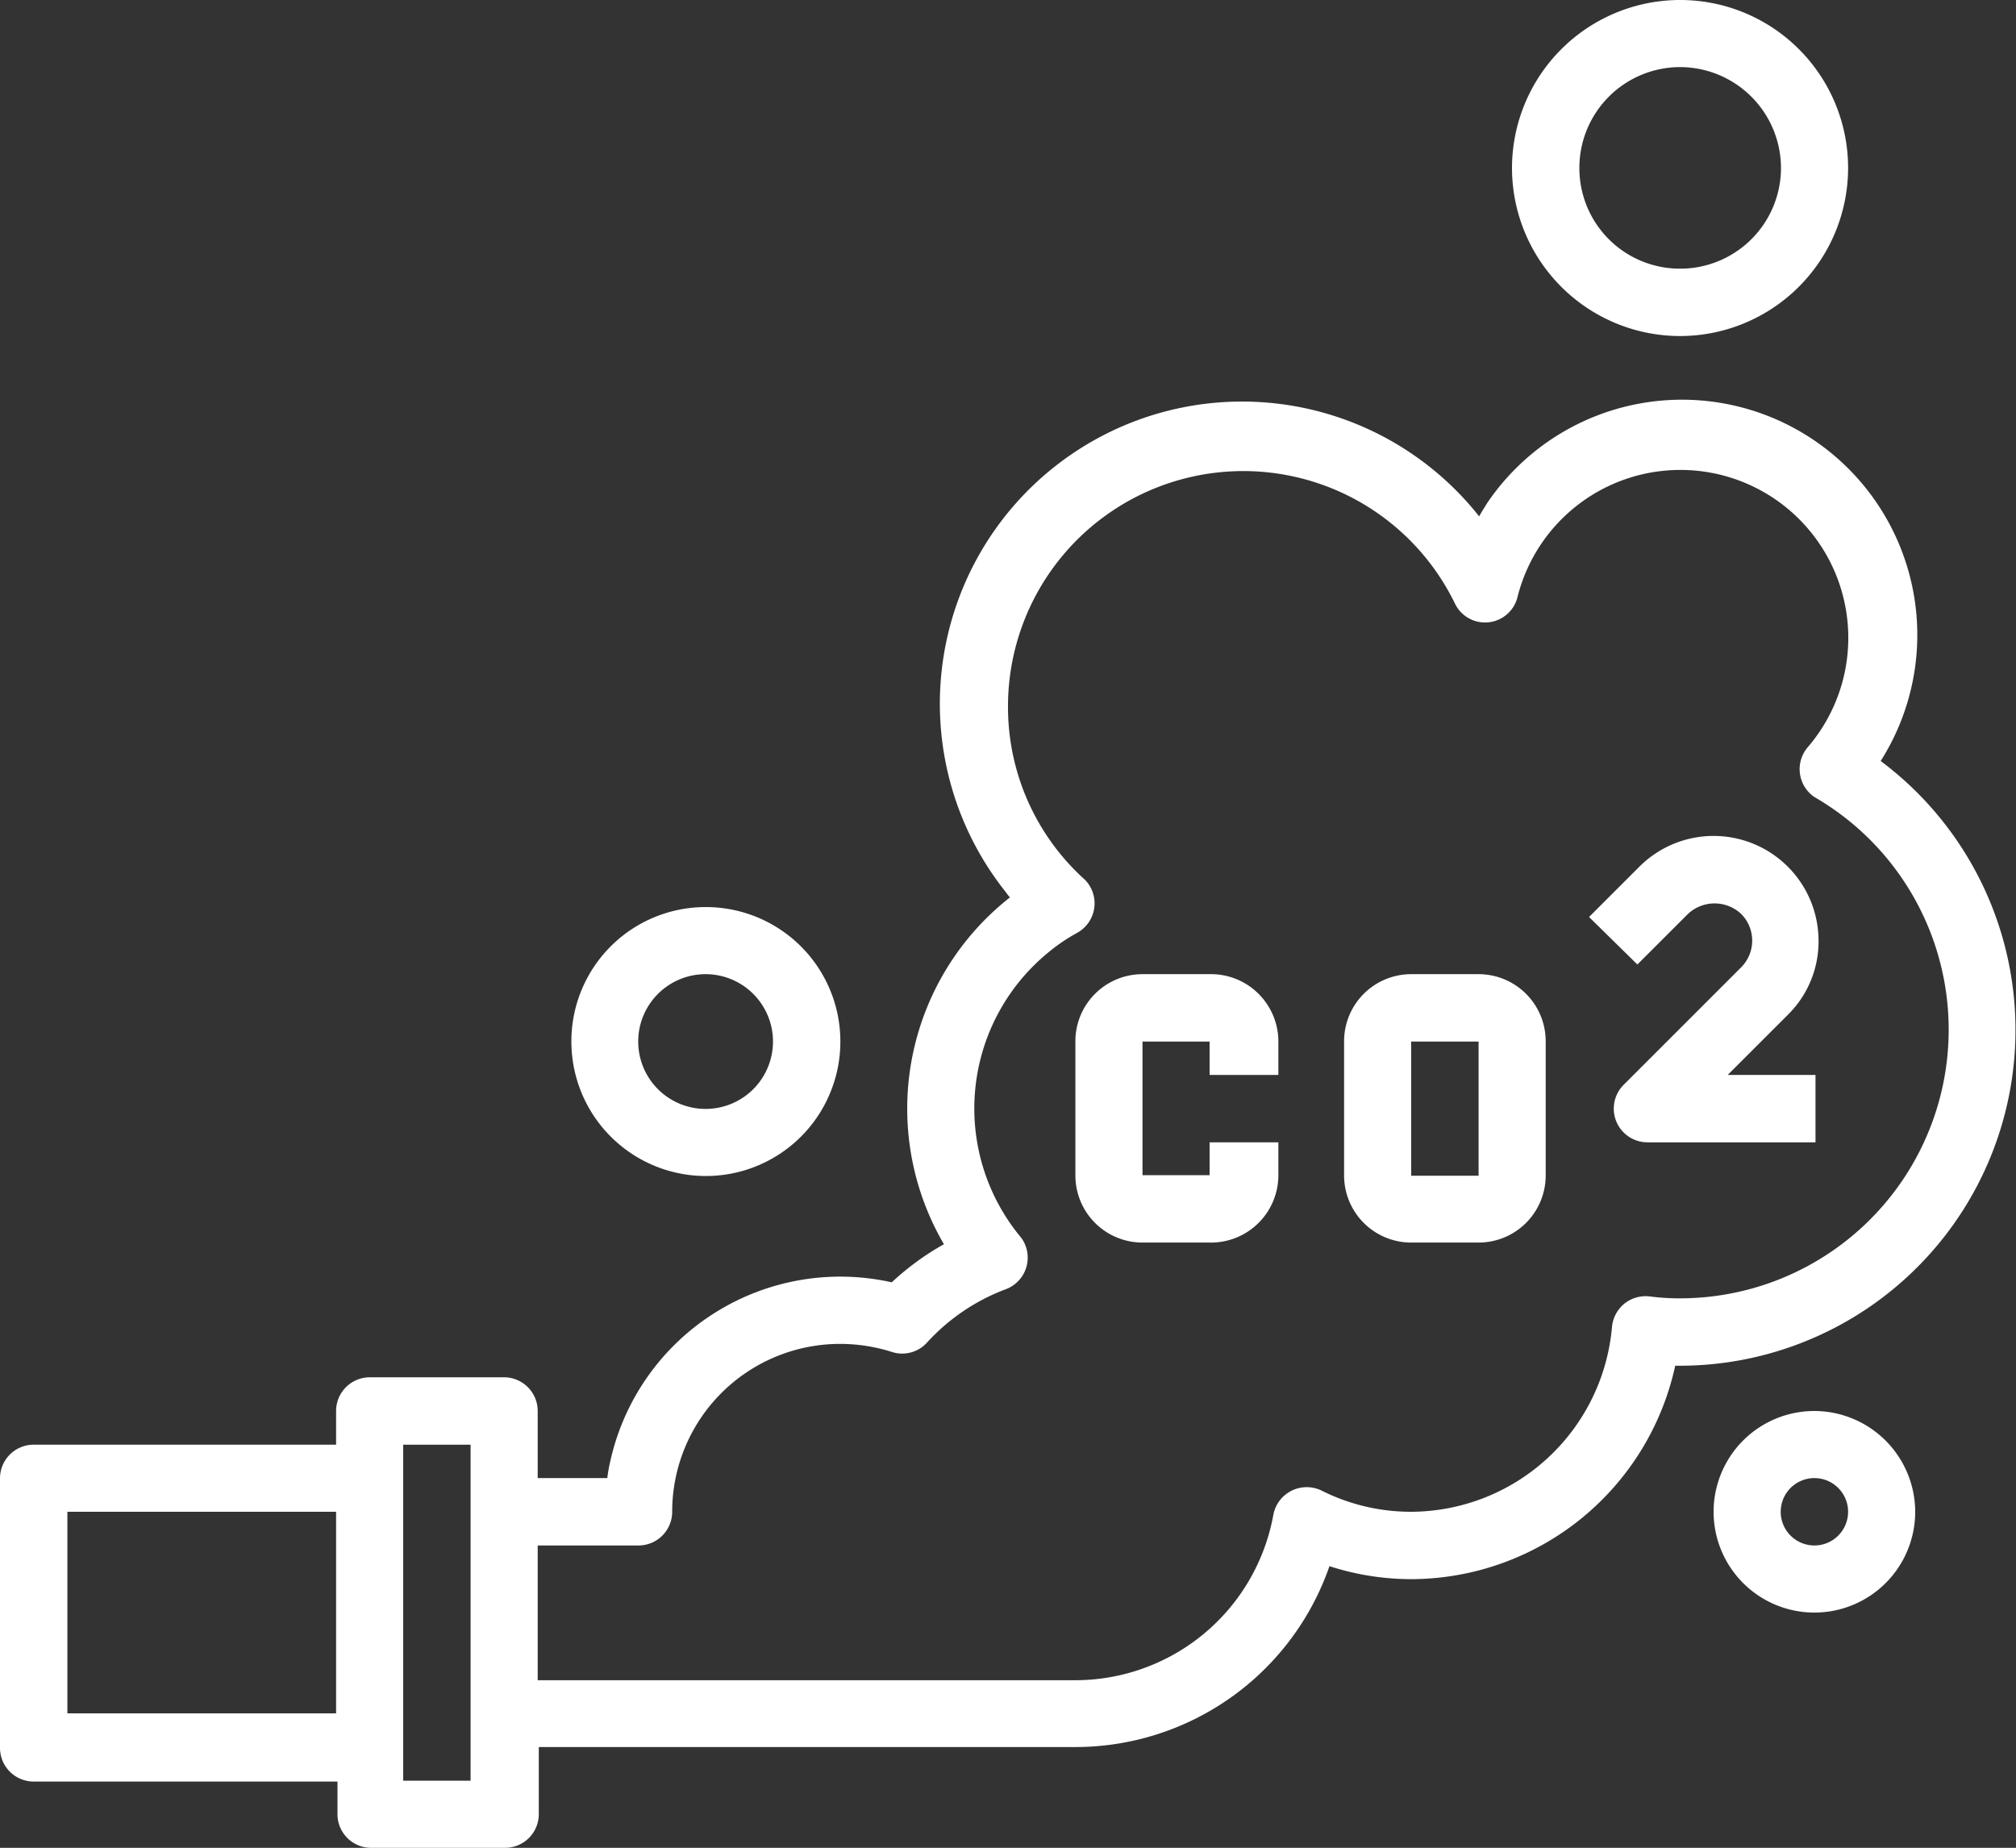 <svg id="Capa_1" data-name="Capa 1" xmlns="http://www.w3.org/2000/svg" xmlns:xlink="http://www.w3.org/1999/xlink" viewBox="0 0 73 66.92"><rect x="0" y="0" width="73" height="66.92" fill="#333333" stroke="none"/><defs><style>.cls-1{fill:none;}.cls-2{clip-path:url(#clip-path);}.cls-3{fill:#fff;}</style><clipPath id="clip-path" transform="translate(16.29 8.56)"><rect class="cls-1" x="-16.31" y="-11.85" width="73" height="73"/></clipPath></defs><g class="cls-2"><g id="Enmascarar_grupo_6" data-name="Enmascarar grupo 6"><g id="fumar"><path id="Trazado_696" data-name="Trazado 696" class="cls-3" d="M44.55,3.61a6.09,6.09,0,0,0,6.08-6.09,6.08,6.08,0,0,0-6.08-6.08,6.09,6.09,0,0,0-6.09,6.08h0A6.09,6.09,0,0,0,44.55,3.61Zm0-9.74A3.66,3.66,0,0,1,48.2-2.48a3.65,3.65,0,0,1-3.65,3.65A3.64,3.64,0,0,1,40.9-2.48a3.65,3.65,0,0,1,3.65-3.65Z" transform="translate(16.29 8.56)"/><path id="Trazado_697" data-name="Trazado 697" class="cls-3" d="M4.4,29.16a4.87,4.87,0,1,0,4.86-4.87A4.86,4.86,0,0,0,4.4,29.16Zm7.3,0a2.44,2.44,0,1,1-2.44-2.44h0A2.44,2.44,0,0,1,11.7,29.16Z" transform="translate(16.29 8.56)"/><path id="Trazado_698" data-name="Trazado 698" class="cls-3" d="M49.41,42.54a3.65,3.65,0,1,0,3.65,3.65,3.66,3.66,0,0,0-3.65-3.65Zm0,4.87a1.22,1.22,0,1,1,1.22-1.22,1.22,1.22,0,0,1-1.22,1.22Z" transform="translate(16.29 8.56)"/><path id="Trazado_699" data-name="Trazado 699" class="cls-3" d="M27.51,26.72H25.08a2.43,2.43,0,0,0-2.43,2.44V34a2.43,2.43,0,0,0,2.43,2.44h2.43A2.44,2.44,0,0,0,30,34V32.81H27.51V34H25.08V29.16h2.43v1.21H30V29.16A2.44,2.44,0,0,0,27.51,26.72Z" transform="translate(16.29 8.56)"/><path id="Trazado_700" data-name="Trazado 700" class="cls-3" d="M37.25,26.72H34.81a2.43,2.43,0,0,0-2.43,2.44V34a2.43,2.43,0,0,0,2.43,2.44h2.44A2.43,2.43,0,0,0,39.68,34V29.16A2.43,2.43,0,0,0,37.25,26.72Zm0,7.3H34.81V29.16h2.44Z" transform="translate(16.29 8.56)"/><path id="Trazado_701" data-name="Trazado 701" class="cls-3" d="M51.81,19A8.52,8.52,0,0,0,37.56,9.66c-.1.16-.2.32-.29.48A10.94,10.94,0,1,0,20.1,23.71a1,1,0,0,1,.08.11l.1.12A9.73,9.73,0,0,0,17.89,36.5,9.78,9.78,0,0,0,16,37.88,8.53,8.53,0,0,0,5.82,44.31q-.08.33-.12.66H3.18V42.54A1.22,1.22,0,0,0,2,41.32H-2.9a1.22,1.22,0,0,0-1.22,1.22v1.22H-15.07A1.22,1.22,0,0,0-16.29,45h0v9.74a1.22,1.22,0,0,0,1.22,1.22h11v1.21A1.22,1.22,0,0,0-2.9,58.36H2a1.22,1.22,0,0,0,1.22-1.22h0V54.71H22.65a9.74,9.74,0,0,0,9.2-6.55,9.66,9.66,0,0,0,3,.47,9.81,9.81,0,0,0,9.52-7.73A12.16,12.16,0,0,0,51.81,19ZM-4.12,53.49h-9.73v-7.3h9.73Zm4.87-7.3v9.74H-1.69V43.76H.75Zm43.8-7.73a8.17,8.17,0,0,1-1.11-.07,1.23,1.23,0,0,0-.92.27,1.24,1.24,0,0,0-.44.84,7.33,7.33,0,0,1-7.27,6.69,7.2,7.2,0,0,1-3.25-.77,1.23,1.23,0,0,0-1.74.87,7.29,7.29,0,0,1-7.17,6H3.18V47.41H6.83a1.22,1.22,0,0,0,1.22-1.22,6.08,6.08,0,0,1,6.08-6.08A6.19,6.19,0,0,1,16,40.4a1.21,1.21,0,0,0,1.27-.33,7.35,7.35,0,0,1,2.86-1.94,1.22,1.22,0,0,0,.72-1.56,1.1,1.1,0,0,0-.2-.35,7.3,7.3,0,0,1,1-10.27,6.52,6.52,0,0,1,1.07-.73,1.22,1.22,0,0,0,.47-1.66h0a1.13,1.13,0,0,0-.24-.3A8.41,8.41,0,0,1,20.21,17a8.52,8.52,0,0,1,16.18-3.71,1.21,1.21,0,0,0,2.27-.23A6.08,6.08,0,1,1,49.17,18.5a1.22,1.22,0,0,0,.13,1.72,1,1,0,0,0,.17.12,9.73,9.73,0,0,1-4.92,18.12Z" transform="translate(16.29 8.56)"/><path id="Trazado_702" data-name="Trazado 702" class="cls-3" d="M49.56,25.51a3.8,3.8,0,0,0-6.48-2.69l-1.83,1.83L43,26.37l1.83-1.83a1.41,1.41,0,0,1,1.93,0,1.37,1.37,0,0,1,0,1.93l-4.26,4.26a1.22,1.22,0,0,0,.86,2.08h6.09V30.37H46.27l2.18-2.18A3.72,3.72,0,0,0,49.56,25.51Z" transform="translate(16.29 8.56)"/></g></g></g></svg>